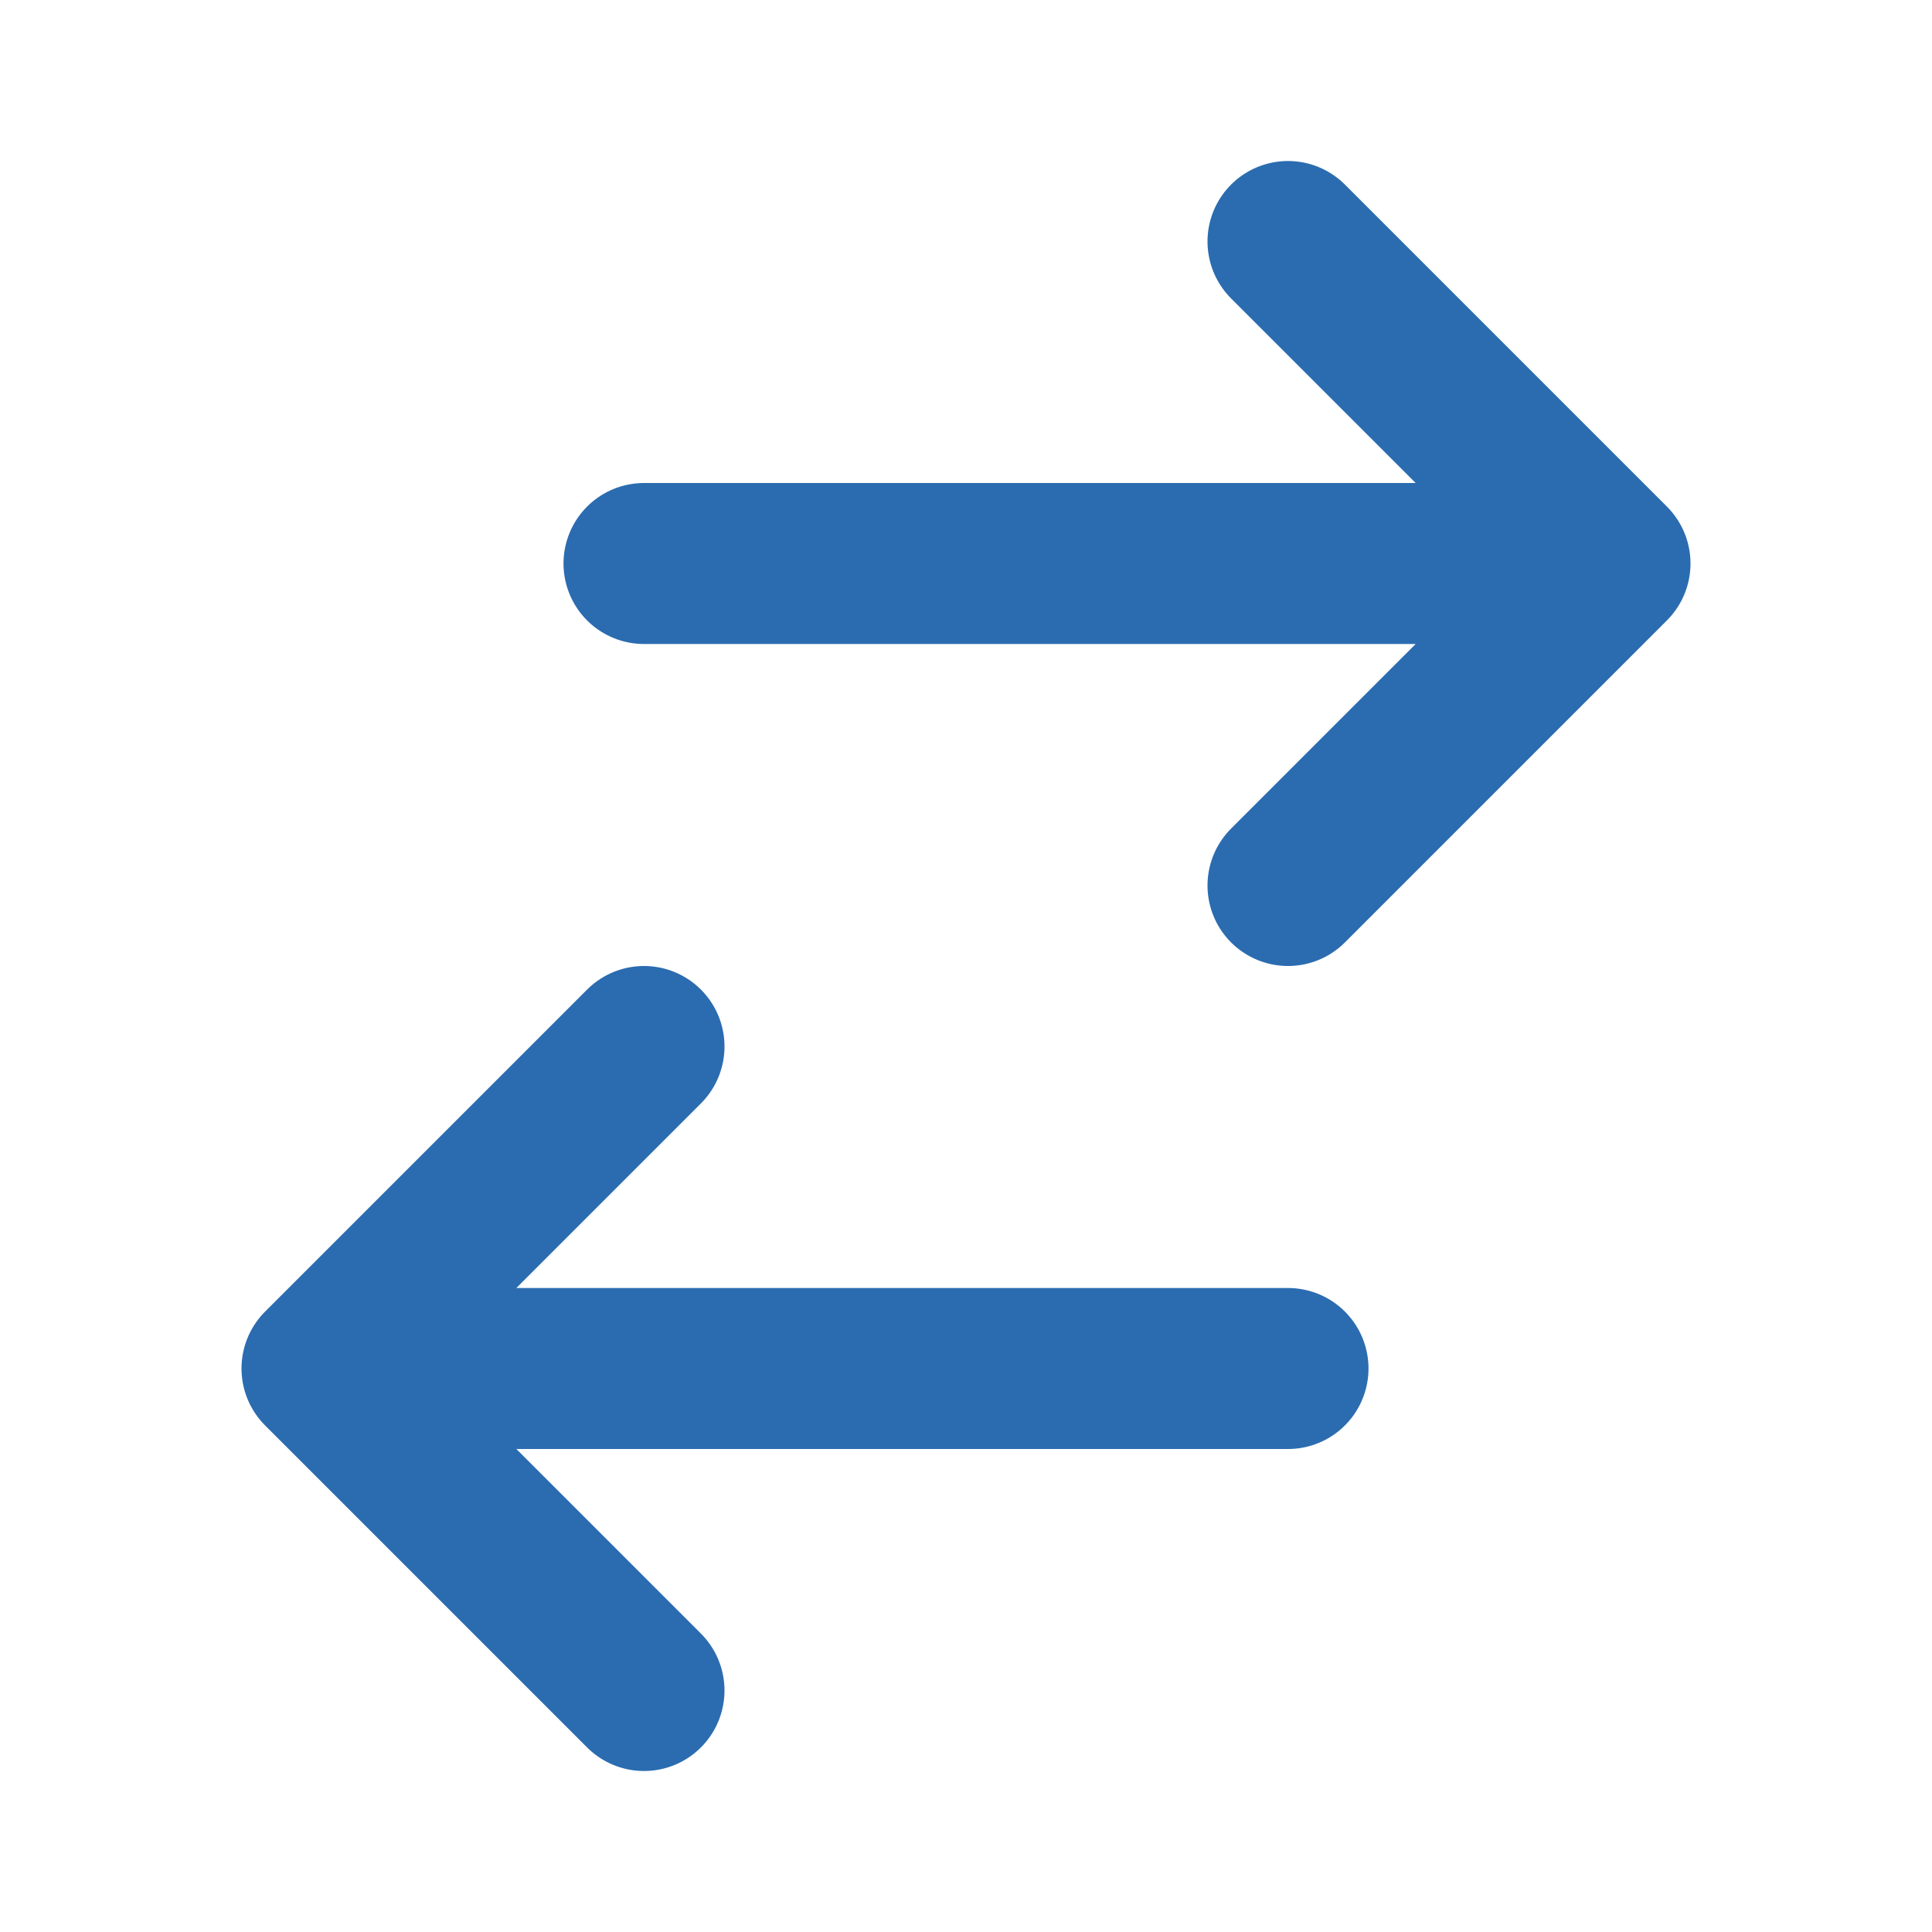 <svg xmlns="http://www.w3.org/2000/svg" width="24" height="24" viewBox="0 0 24 24" fill="none" stroke="#2b6cb0" stroke-width="2" stroke-linecap="round" stroke-linejoin="round">
  <path d="M8 7h12m0 0l-4-4m4 4l-4 4m0 6H4m0 0l4 4m-4-4l4-4"/>
</svg>